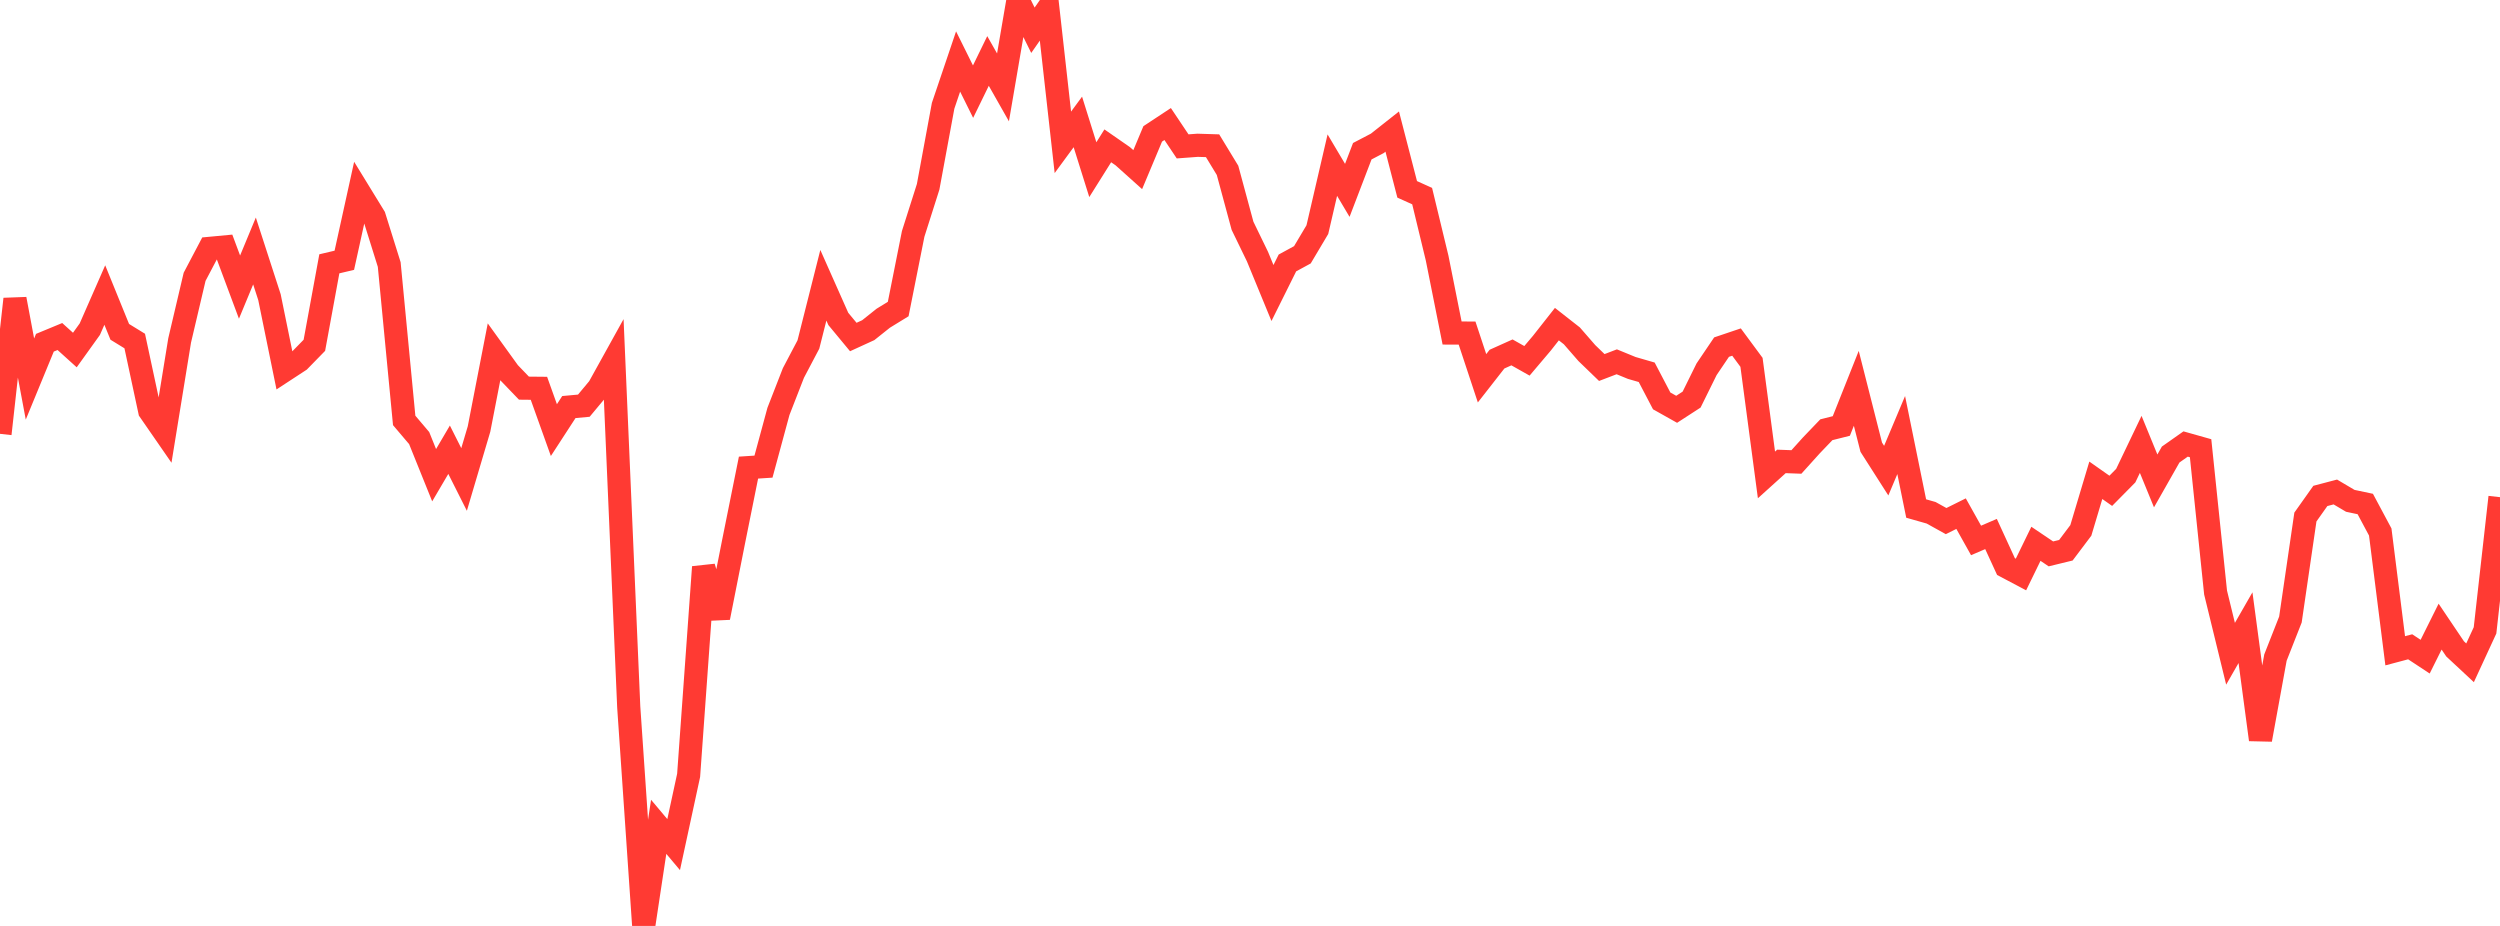 <?xml version="1.0" standalone="no"?>
<!DOCTYPE svg PUBLIC "-//W3C//DTD SVG 1.1//EN" "http://www.w3.org/Graphics/SVG/1.1/DTD/svg11.dtd">

<svg width="135" height="50" viewBox="0 0 135 50" preserveAspectRatio="none" 
  xmlns="http://www.w3.org/2000/svg"
  xmlns:xlink="http://www.w3.org/1999/xlink">


<polyline points="0.0, 23.427 0.808, 16.149 1.617, 20.469 2.425, 18.507 3.234, 18.172 4.042, 18.902 4.85, 17.775 5.659, 15.932 6.467, 17.919 7.275, 18.415 8.084, 22.189 8.892, 23.357 9.701, 18.382 10.509, 14.947 11.317, 13.412 12.126, 13.336 12.934, 15.504 13.743, 13.553 14.551, 16.047 15.359, 20.003 16.168, 19.474 16.976, 18.646 17.784, 14.246 18.593, 14.055 19.401, 10.384 20.21, 11.703 21.018, 14.285 21.826, 22.703 22.635, 23.657 23.443, 25.661 24.251, 24.285 25.06, 25.892 25.868, 23.165 26.677, 19 27.485, 20.12 28.293, 20.96 29.102, 20.968 29.91, 23.226 30.719, 21.981 31.527, 21.907 32.335, 20.937 33.144, 19.477 33.952, 38.181 34.76, 50.0 35.569, 44.648 36.377, 45.609 37.186, 41.868 37.994, 30.618 38.802, 33.351 39.611, 29.264 40.419, 25.251 41.228, 25.198 42.036, 22.215 42.844, 20.141 43.653, 18.604 44.461, 15.404 45.269, 17.222 46.078, 18.199 46.886, 17.829 47.695, 17.184 48.503, 16.688 49.311, 12.63 50.12, 10.086 50.928, 5.713 51.737, 3.321 52.545, 4.949 53.353, 3.292 54.162, 4.719 54.97, 0.0 55.778, 1.634 56.587, 0.472 57.395, 7.686 58.204, 6.584 59.012, 9.162 59.82, 7.875 60.629, 8.436 61.437, 9.161 62.246, 7.231 63.054, 6.698 63.862, 7.905 64.671, 7.845 65.479, 7.87 66.287, 9.199 67.096, 12.192 67.904, 13.857 68.713, 15.823 69.521, 14.199 70.329, 13.759 71.138, 12.398 71.946, 8.917 72.754, 10.28 73.563, 8.166 74.371, 7.743 75.18, 7.104 75.988, 10.225 76.796, 10.59 77.605, 13.938 78.413, 17.983 79.222, 17.986 80.03, 20.427 80.838, 19.393 81.647, 19.029 82.455, 19.485 83.263, 18.531 84.072, 17.503 84.88, 18.136 85.689, 19.065 86.497, 19.846 87.305, 19.537 88.114, 19.869 88.922, 20.103 89.731, 21.648 90.539, 22.102 91.347, 21.578 92.156, 19.939 92.964, 18.744 93.772, 18.471 94.581, 19.566 95.389, 25.646 96.198, 24.916 97.006, 24.946 97.814, 24.05 98.623, 23.206 99.431, 23.003 100.24, 20.969 101.048, 24.15 101.856, 25.415 102.665, 23.493 103.473, 27.46 104.281, 27.69 105.09, 28.139 105.898, 27.737 106.707, 29.184 107.515, 28.836 108.323, 30.595 109.132, 31.023 109.94, 29.365 110.749, 29.91 111.557, 29.713 112.365, 28.641 113.174, 25.936 113.982, 26.504 114.79, 25.685 115.599, 23.996 116.407, 25.97 117.216, 24.545 118.024, 23.976 118.832, 24.204 119.641, 31.996 120.449, 35.303 121.257, 33.894 122.066, 39.941 122.874, 35.509 123.683, 33.454 124.491, 27.92 125.299, 26.78 126.108, 26.567 126.916, 27.045 127.725, 27.216 128.533, 28.728 129.341, 35.142 130.15, 34.927 130.958, 35.46 131.766, 33.838 132.575, 35.039 133.383, 35.792 134.192, 34.04 135.0, 26.847" fill="none" stroke="#ff3a33" stroke-width="1.25"/>

</svg>